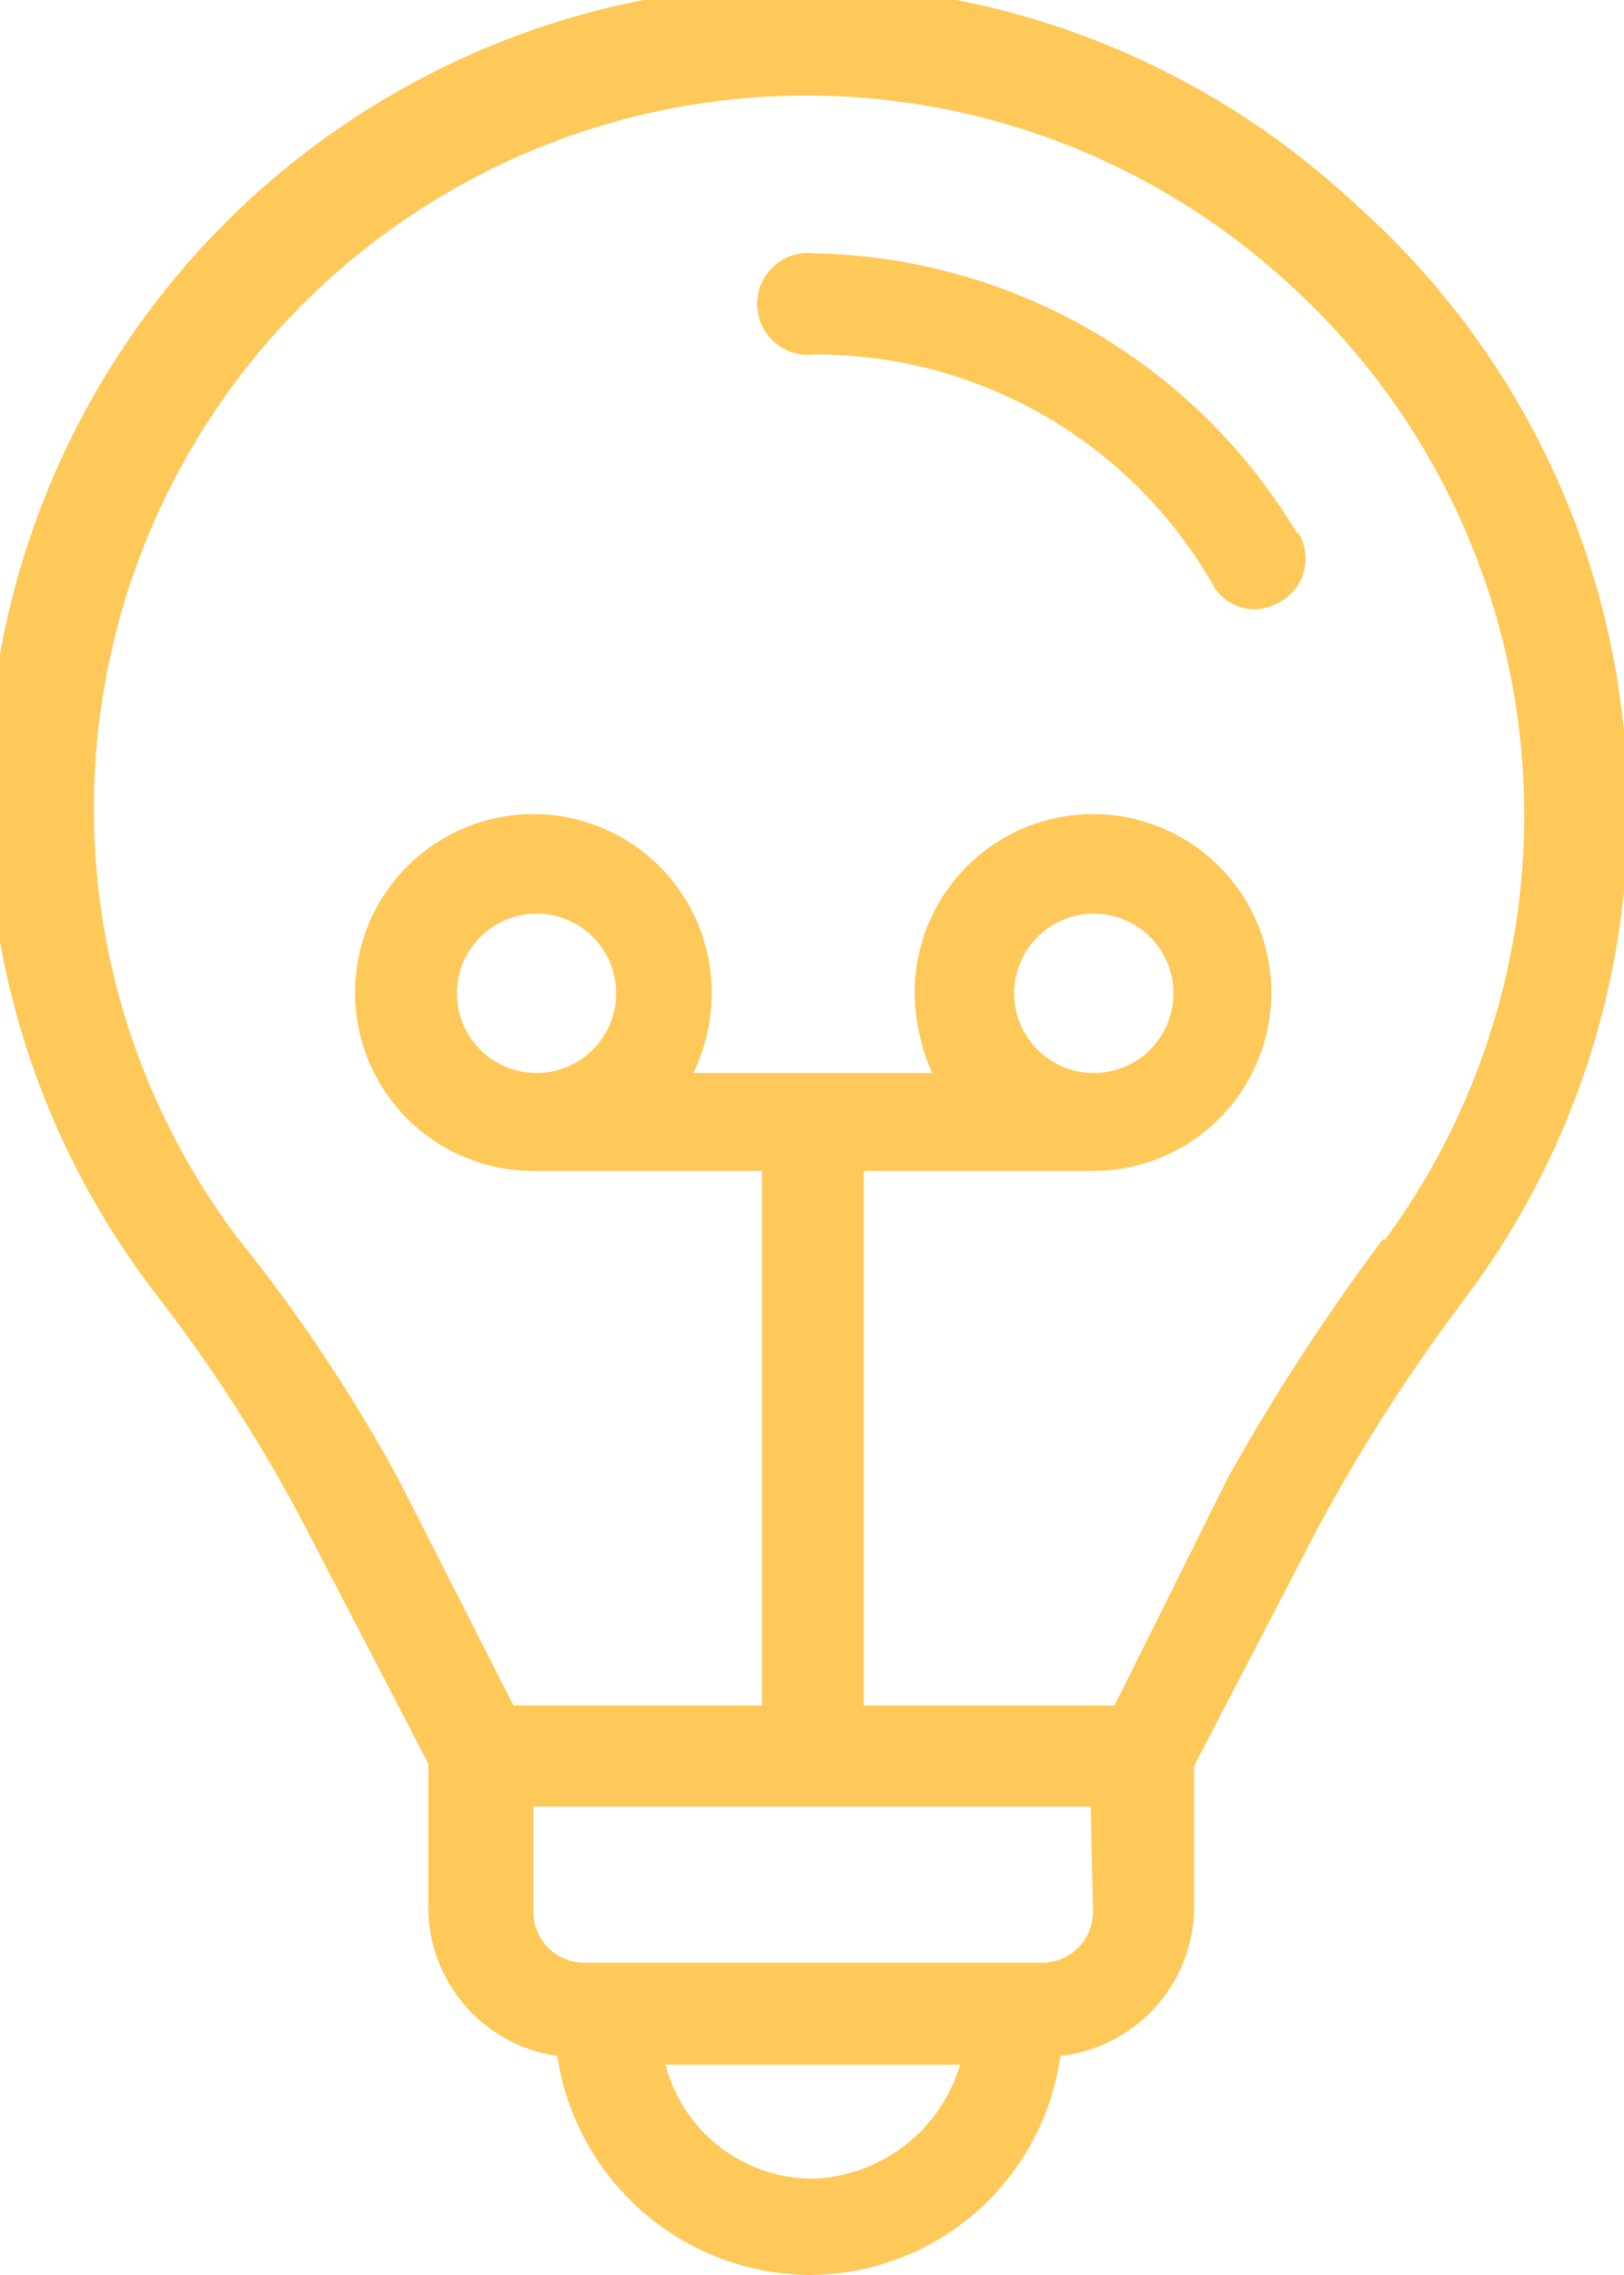 <svg xmlns="http://www.w3.org/2000/svg" viewBox="0 0 20.4 28.56"><g id="Layer_2" data-name="Layer 2"><g id="energySystems"><path d="M16.31,6.69a.62.62,0,0,1-.22.86.7.7,0,0,1-.32.1.6.6,0,0,1-.54-.32,5.75,5.75,0,0,0-5-2.88.64.64,0,1,1,0-1.27,7.23,7.23,0,0,1,6.06,3.51M5.74,12.47a1,1,0,1,1,1,1,1,1,0,0,1-1-1m7,0a1,1,0,1,1,1,1,1,1,0,0,1-1-1m4.63,3.09a26.68,26.68,0,0,0-1.95,3L14,21.41H10.85V14.7h2.88a2.24,2.24,0,1,0-2.24-2.23,2.5,2.5,0,0,0,.22,1h-3a2.34,2.34,0,0,0,.23-1A2.24,2.24,0,1,0,6.7,14.7H9.57v6.71H6.45L5,18.56a20.27,20.27,0,0,0-2-3A8.95,8.95,0,0,1,16.12,3.5,9,9,0,0,1,17.4,15.56M13.73,24a.64.64,0,0,1-.64.64H7.34A.64.64,0,0,1,6.7,24V22.68h7Zm-3.52,3.35a1.91,1.91,0,0,1-1.85-1.43h3.7a2,2,0,0,1-1.85,1.43M17,2.54A10.21,10.21,0,0,0,2,16.3a19.65,19.65,0,0,1,1.82,2.84l1.56,3v1.76A1.89,1.89,0,0,0,7,25.81a3.23,3.23,0,0,0,3.16,2.75,3.19,3.19,0,0,0,3.16-2.75A1.89,1.89,0,0,0,15,23.93V22.17l1.56-3a22.51,22.51,0,0,1,1.82-2.84A10.18,10.18,0,0,0,17,2.54" fill="#ffc959"/></g></g></svg>